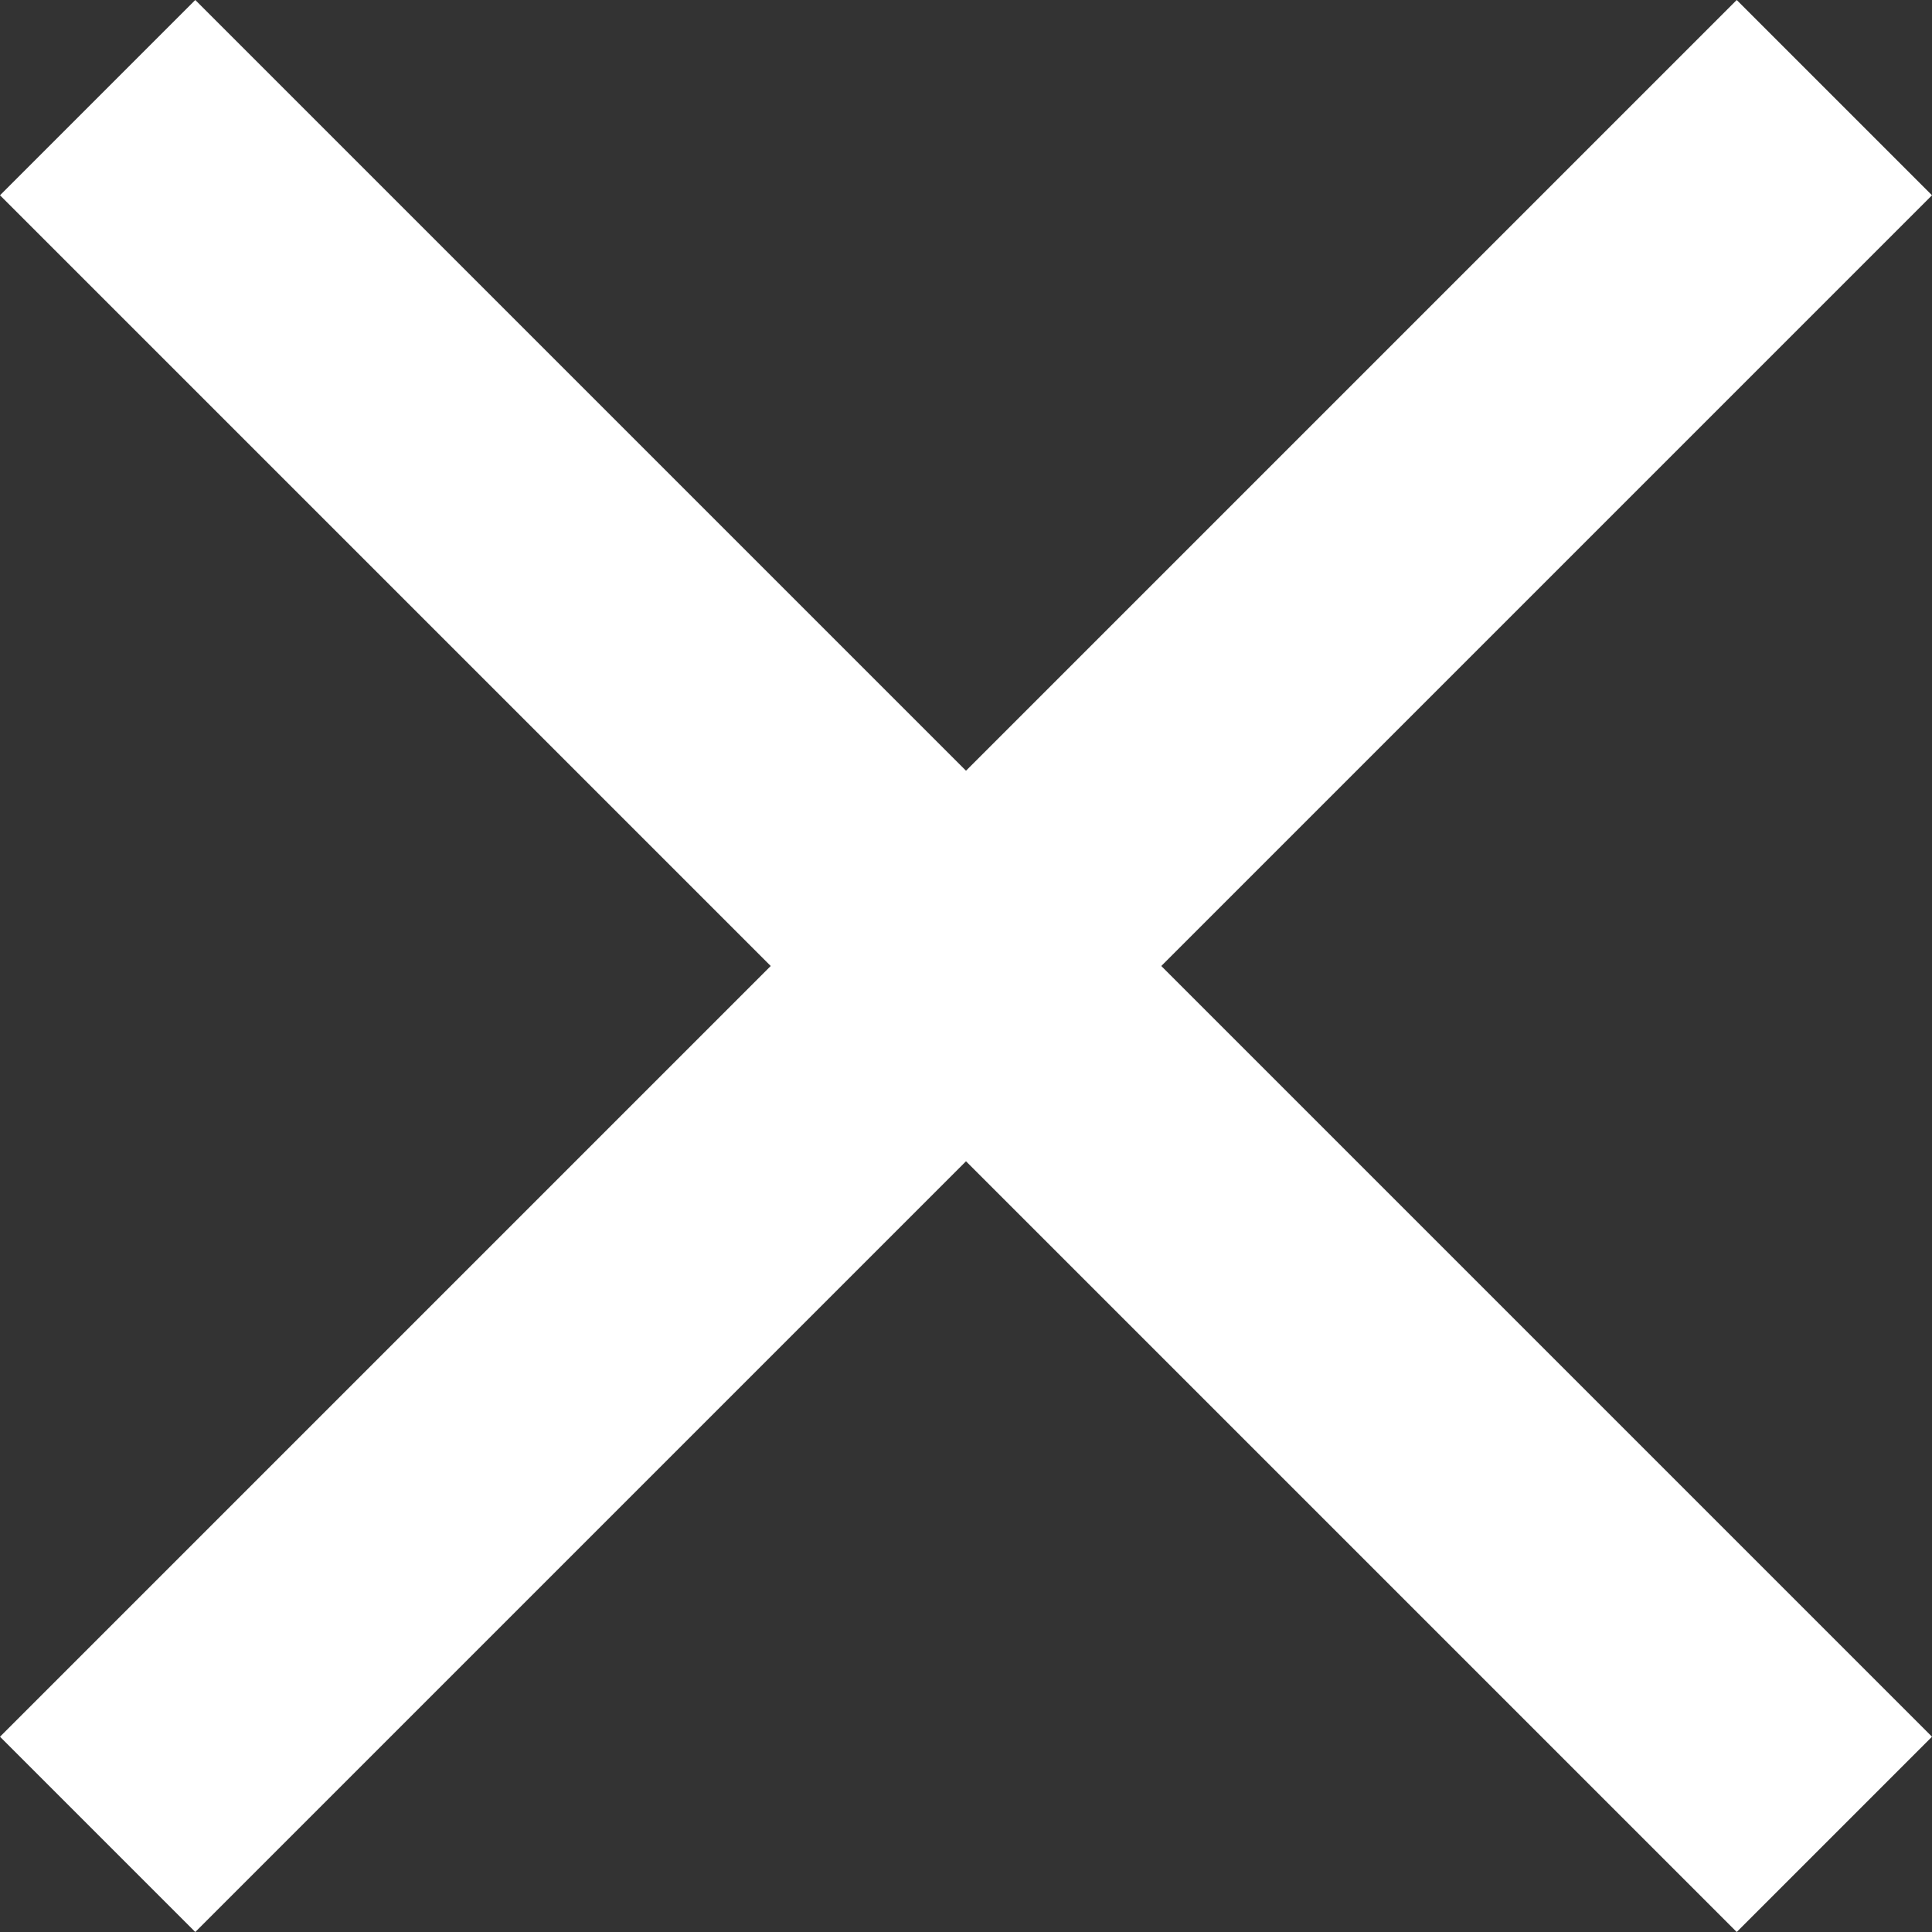 <svg xmlns="http://www.w3.org/2000/svg" viewBox="0 0 28 28"><rect x="0" y="0" width="28" height="28" fill="#333333" stroke="none"/><title>icon-close</title><path d="M28,2.83,25.17,0,14,11.17,2.83,0,0,2.83,11.17,14,0,25.17,2.83,28,14,16.83,25.17,28,28,25.17,16.83,14Z" fill="#fff"/></svg>